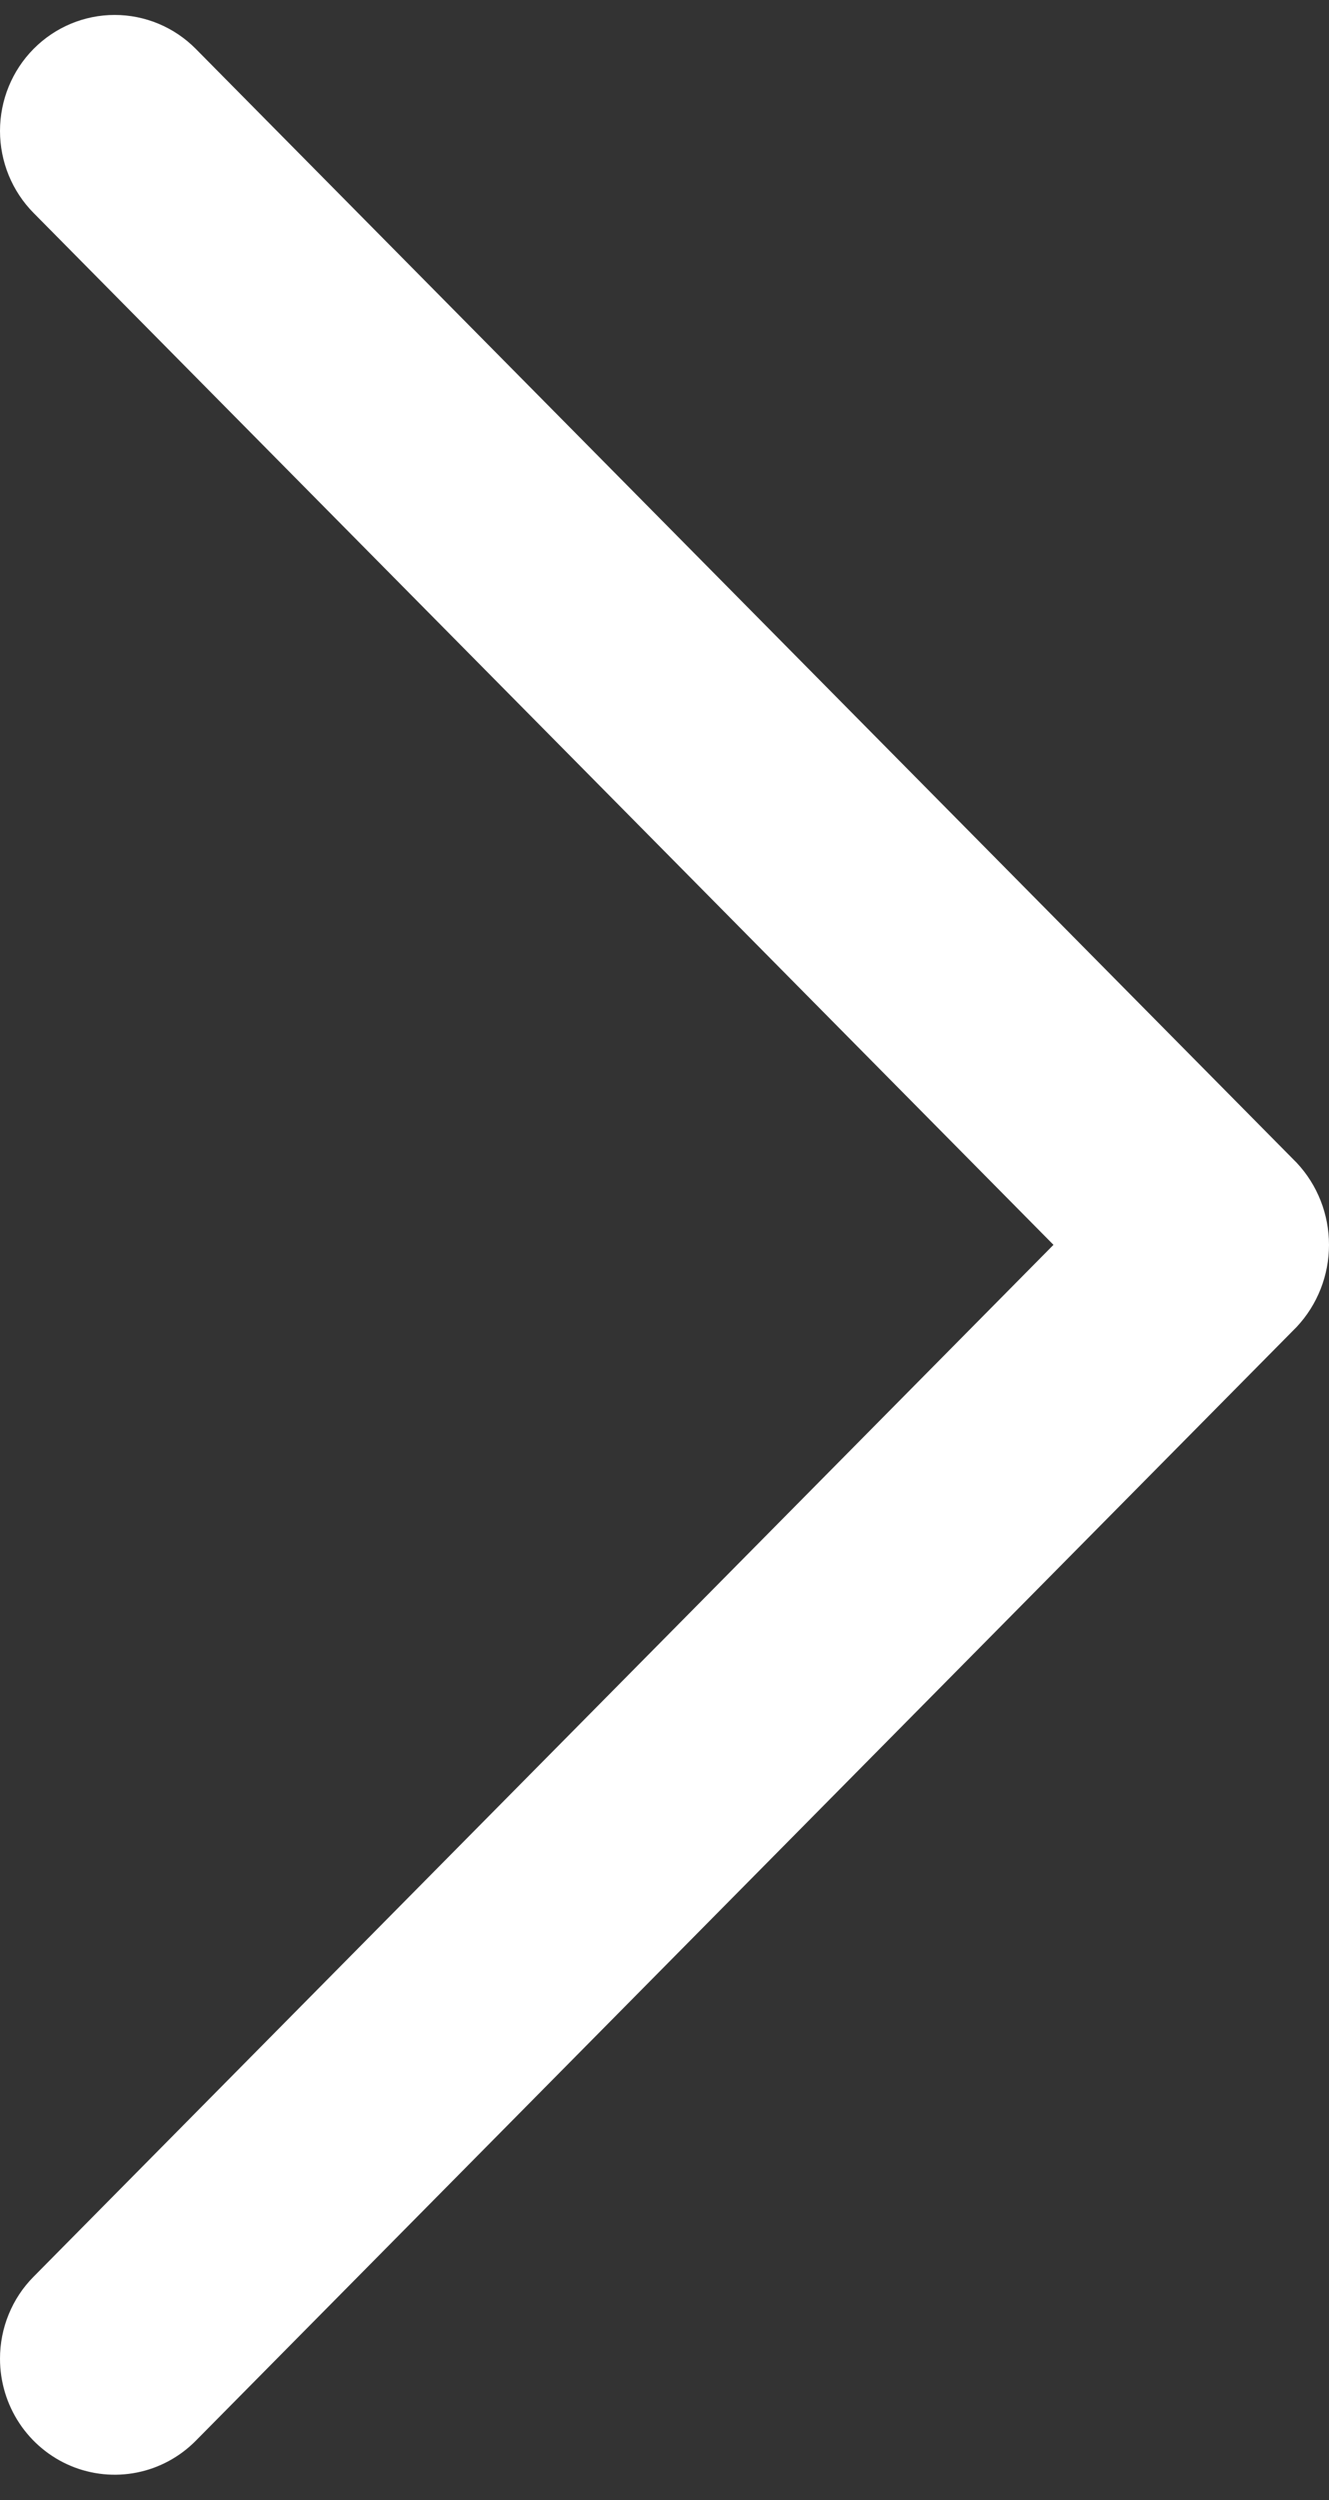 <svg width="25" height="47" viewBox="0 0 25 47" fill="none" xmlns="http://www.w3.org/2000/svg">
<rect x="0" y="0" width="25" height="47" fill="#333333" stroke="none"/>
<path d="M1.89881e-06 44.344C-0 44.057 0.055 43.774 0.164 43.509C0.272 43.244 0.431 43.004 0.632 42.802L19.817 23.403L0.632 4.004C0.432 3.802 0.273 3.561 0.164 3.296C0.056 3.032 0 2.748 0 2.462C0 1.883 0.227 1.328 0.632 0.919C1.037 0.51 1.585 0.281 2.157 0.281C2.729 0.281 3.278 0.51 3.683 0.919L24.393 21.861C24.783 22.277 25 22.829 25 23.403C25 23.977 24.783 24.528 24.393 24.945L3.683 45.886C3.381 46.191 2.997 46.399 2.578 46.483C2.16 46.567 1.726 46.524 1.332 46.359C0.938 46.194 0.601 45.914 0.364 45.556C0.127 45.197 0 44.776 6.67487e-05 44.344L1.89881e-06 44.344Z" fill="white"/>
</svg>
